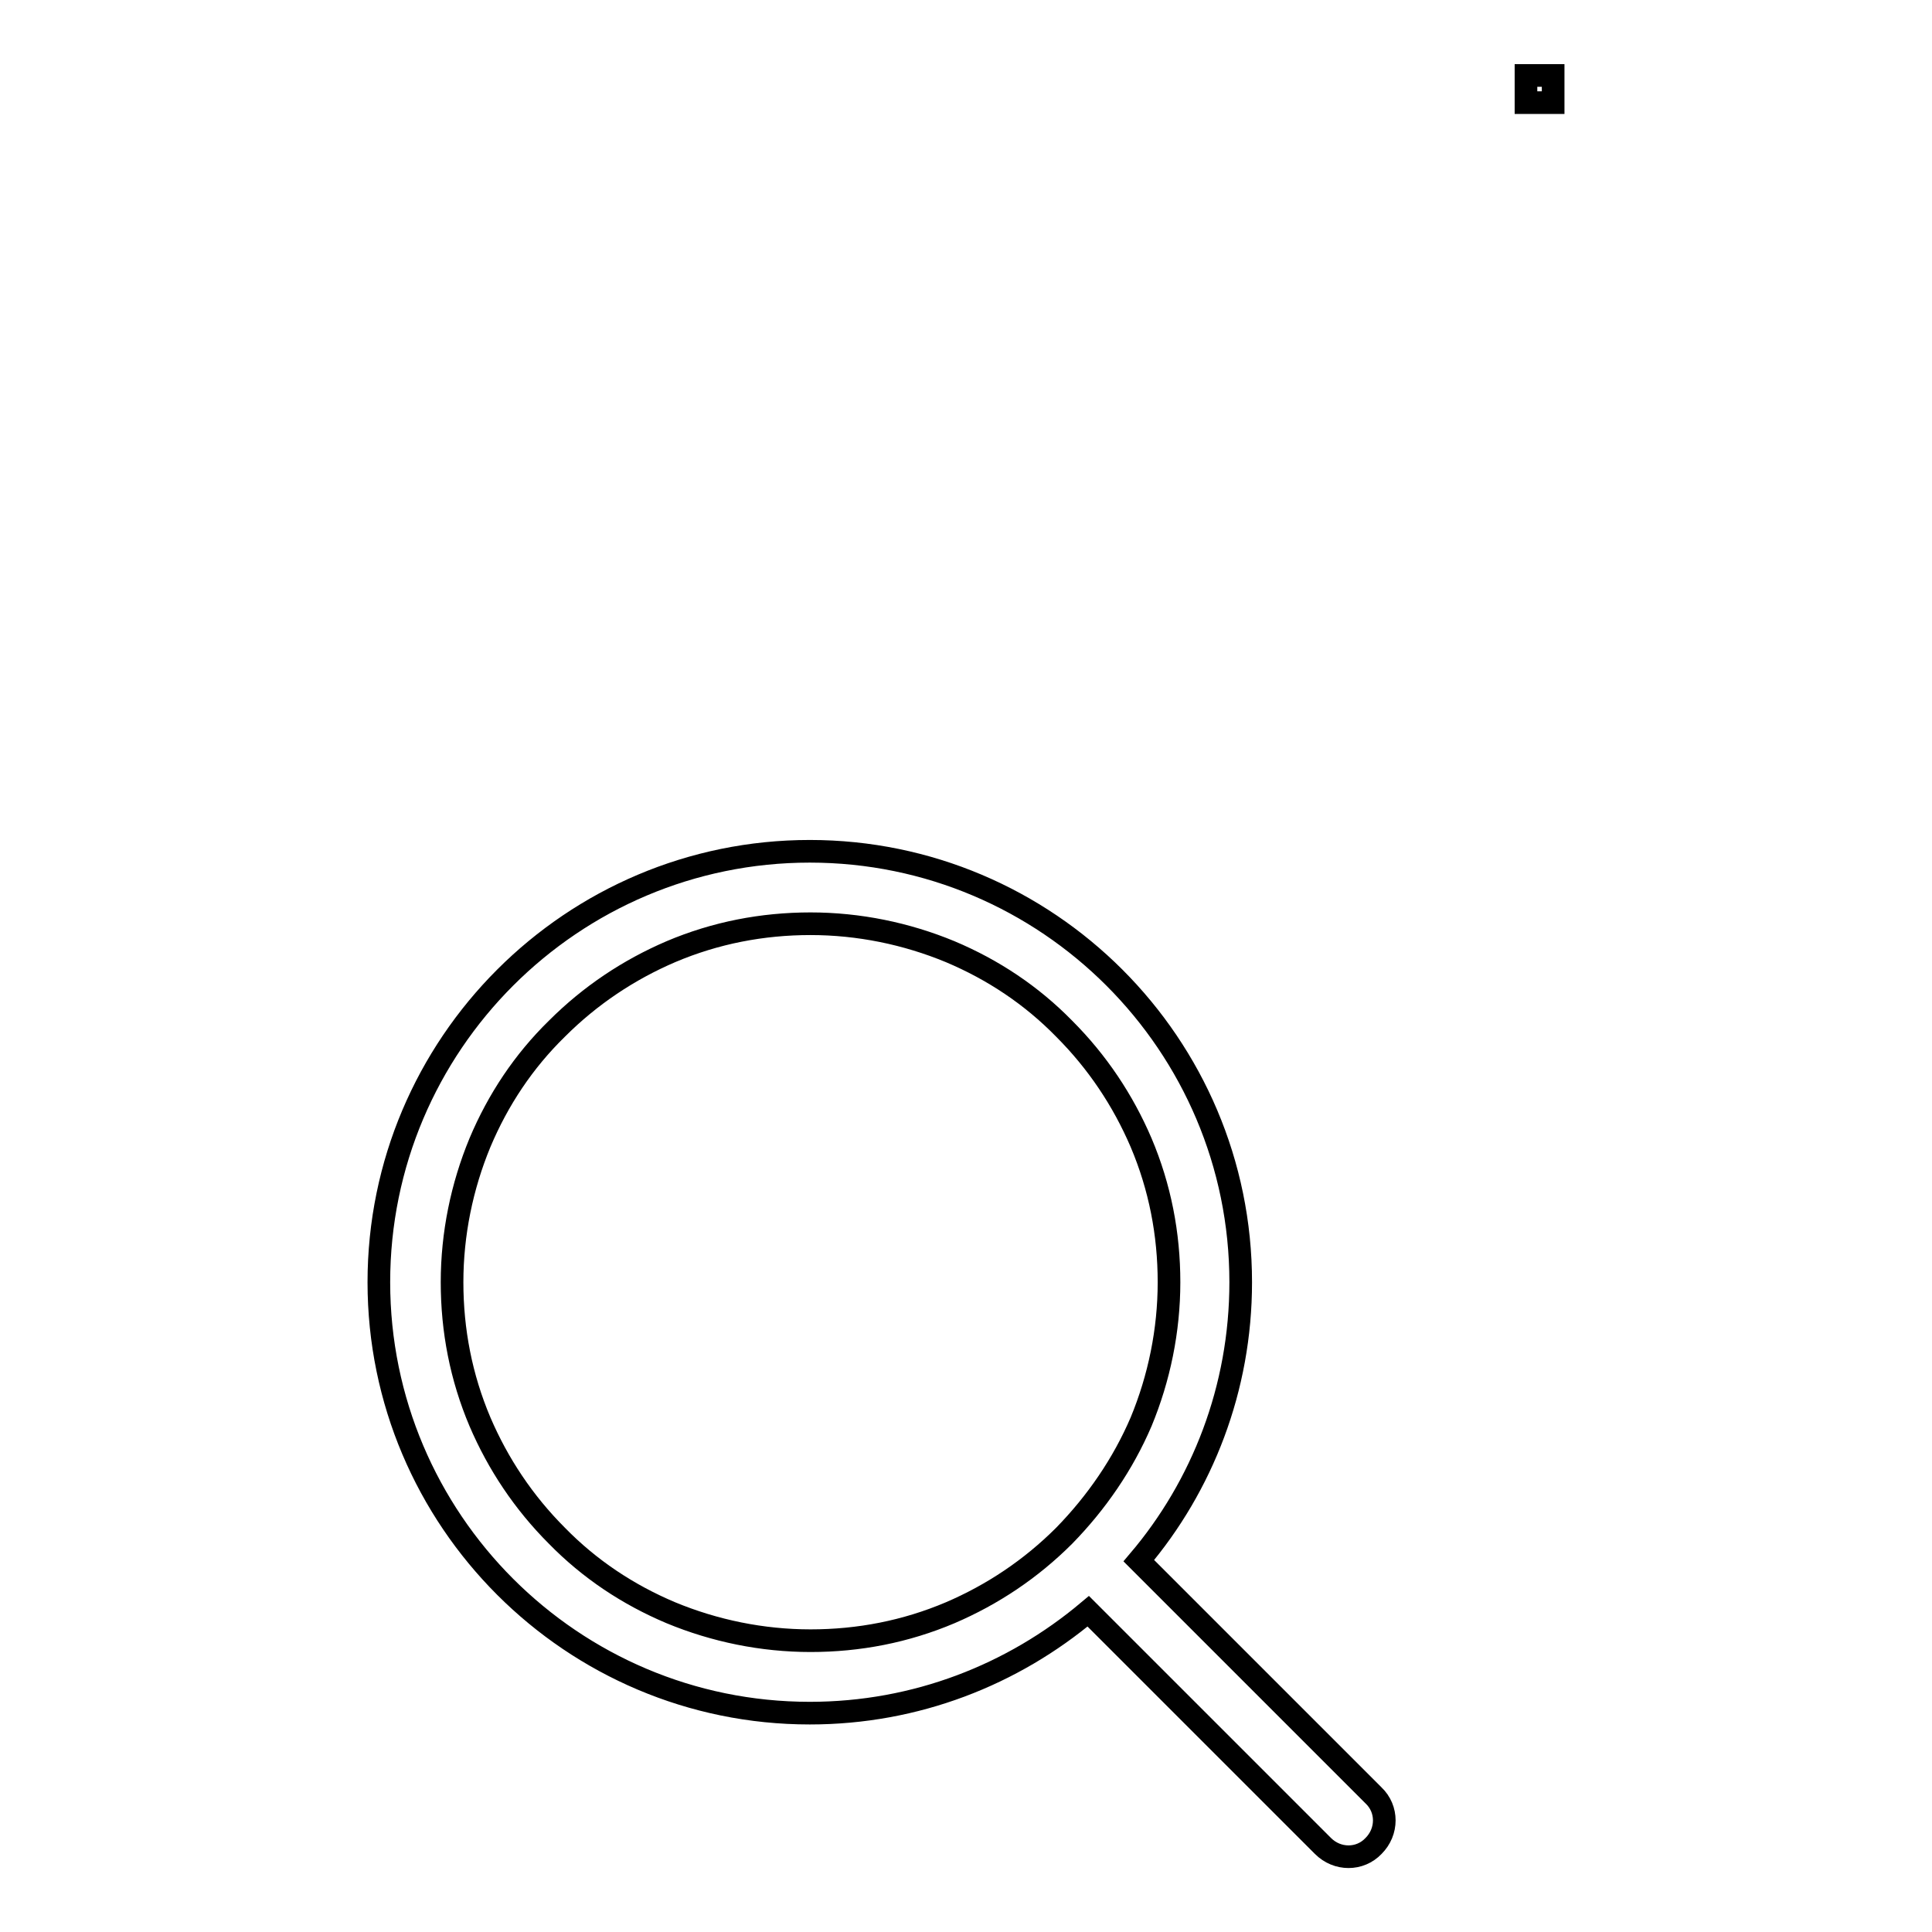 <?xml version="1.0" encoding="utf-8"?>
<!-- Svg Vector Icons : http://www.onlinewebfonts.com/icon -->
<!DOCTYPE svg PUBLIC "-//W3C//DTD SVG 1.1//EN" "http://www.w3.org/Graphics/SVG/1.1/DTD/svg11.dtd">
<svg version="1.1" xmlns="http://www.w3.org/2000/svg" xmlns:xlink="http://www.w3.org/1999/xlink" x="0px" y="0px" viewBox="0 0 256 256" enable-background="new 0 0 256 256" xml:space="preserve">
<g><g><path stroke-width="3" fill-opacity="0" stroke="#000000"  d="M202.2,10h3.6v3.6h-3.6L202.2,10L202.2,10z"/><path stroke-width="3" fill-opacity="0" stroke="#000000"  d="M182,237.9l-31.1-31.1c8.4-9.9,13.5-22.8,13.5-36.9c0-31.5-25.6-57.1-57.1-57.1c-31.5,0-57.1,25.6-57.1,57.1c0,31.5,25.6,57.1,57.1,57.1c14.1,0,26.9-5.1,36.9-13.5l31.1,31.1c1.9,1.9,4.9,1.9,6.7,0C183.9,242.7,183.9,239.7,182,237.9z M141,203.5c-4.4,4.4-9.5,7.8-15.1,10.2c-5.9,2.5-12.1,3.7-18.5,3.7c-6.4,0-12.7-1.3-18.5-3.7c-5.7-2.4-10.8-5.8-15.1-10.2c-4.4-4.4-7.8-9.5-10.2-15.1c-2.5-5.9-3.7-12.1-3.7-18.5c0-6.4,1.3-12.7,3.7-18.5c2.4-5.7,5.8-10.8,10.2-15.1c4.4-4.4,9.5-7.8,15.1-10.2c5.9-2.5,12.1-3.7,18.5-3.7c6.4,0,12.7,1.3,18.5,3.7c5.7,2.4,10.8,5.8,15.1,10.2c4.4,4.4,7.8,9.5,10.2,15.1c2.5,5.9,3.7,12.1,3.7,18.5c0,6.4-1.3,12.7-3.7,18.5C148.8,194,145.3,199.1,141,203.5z"/></g></g>
</svg>